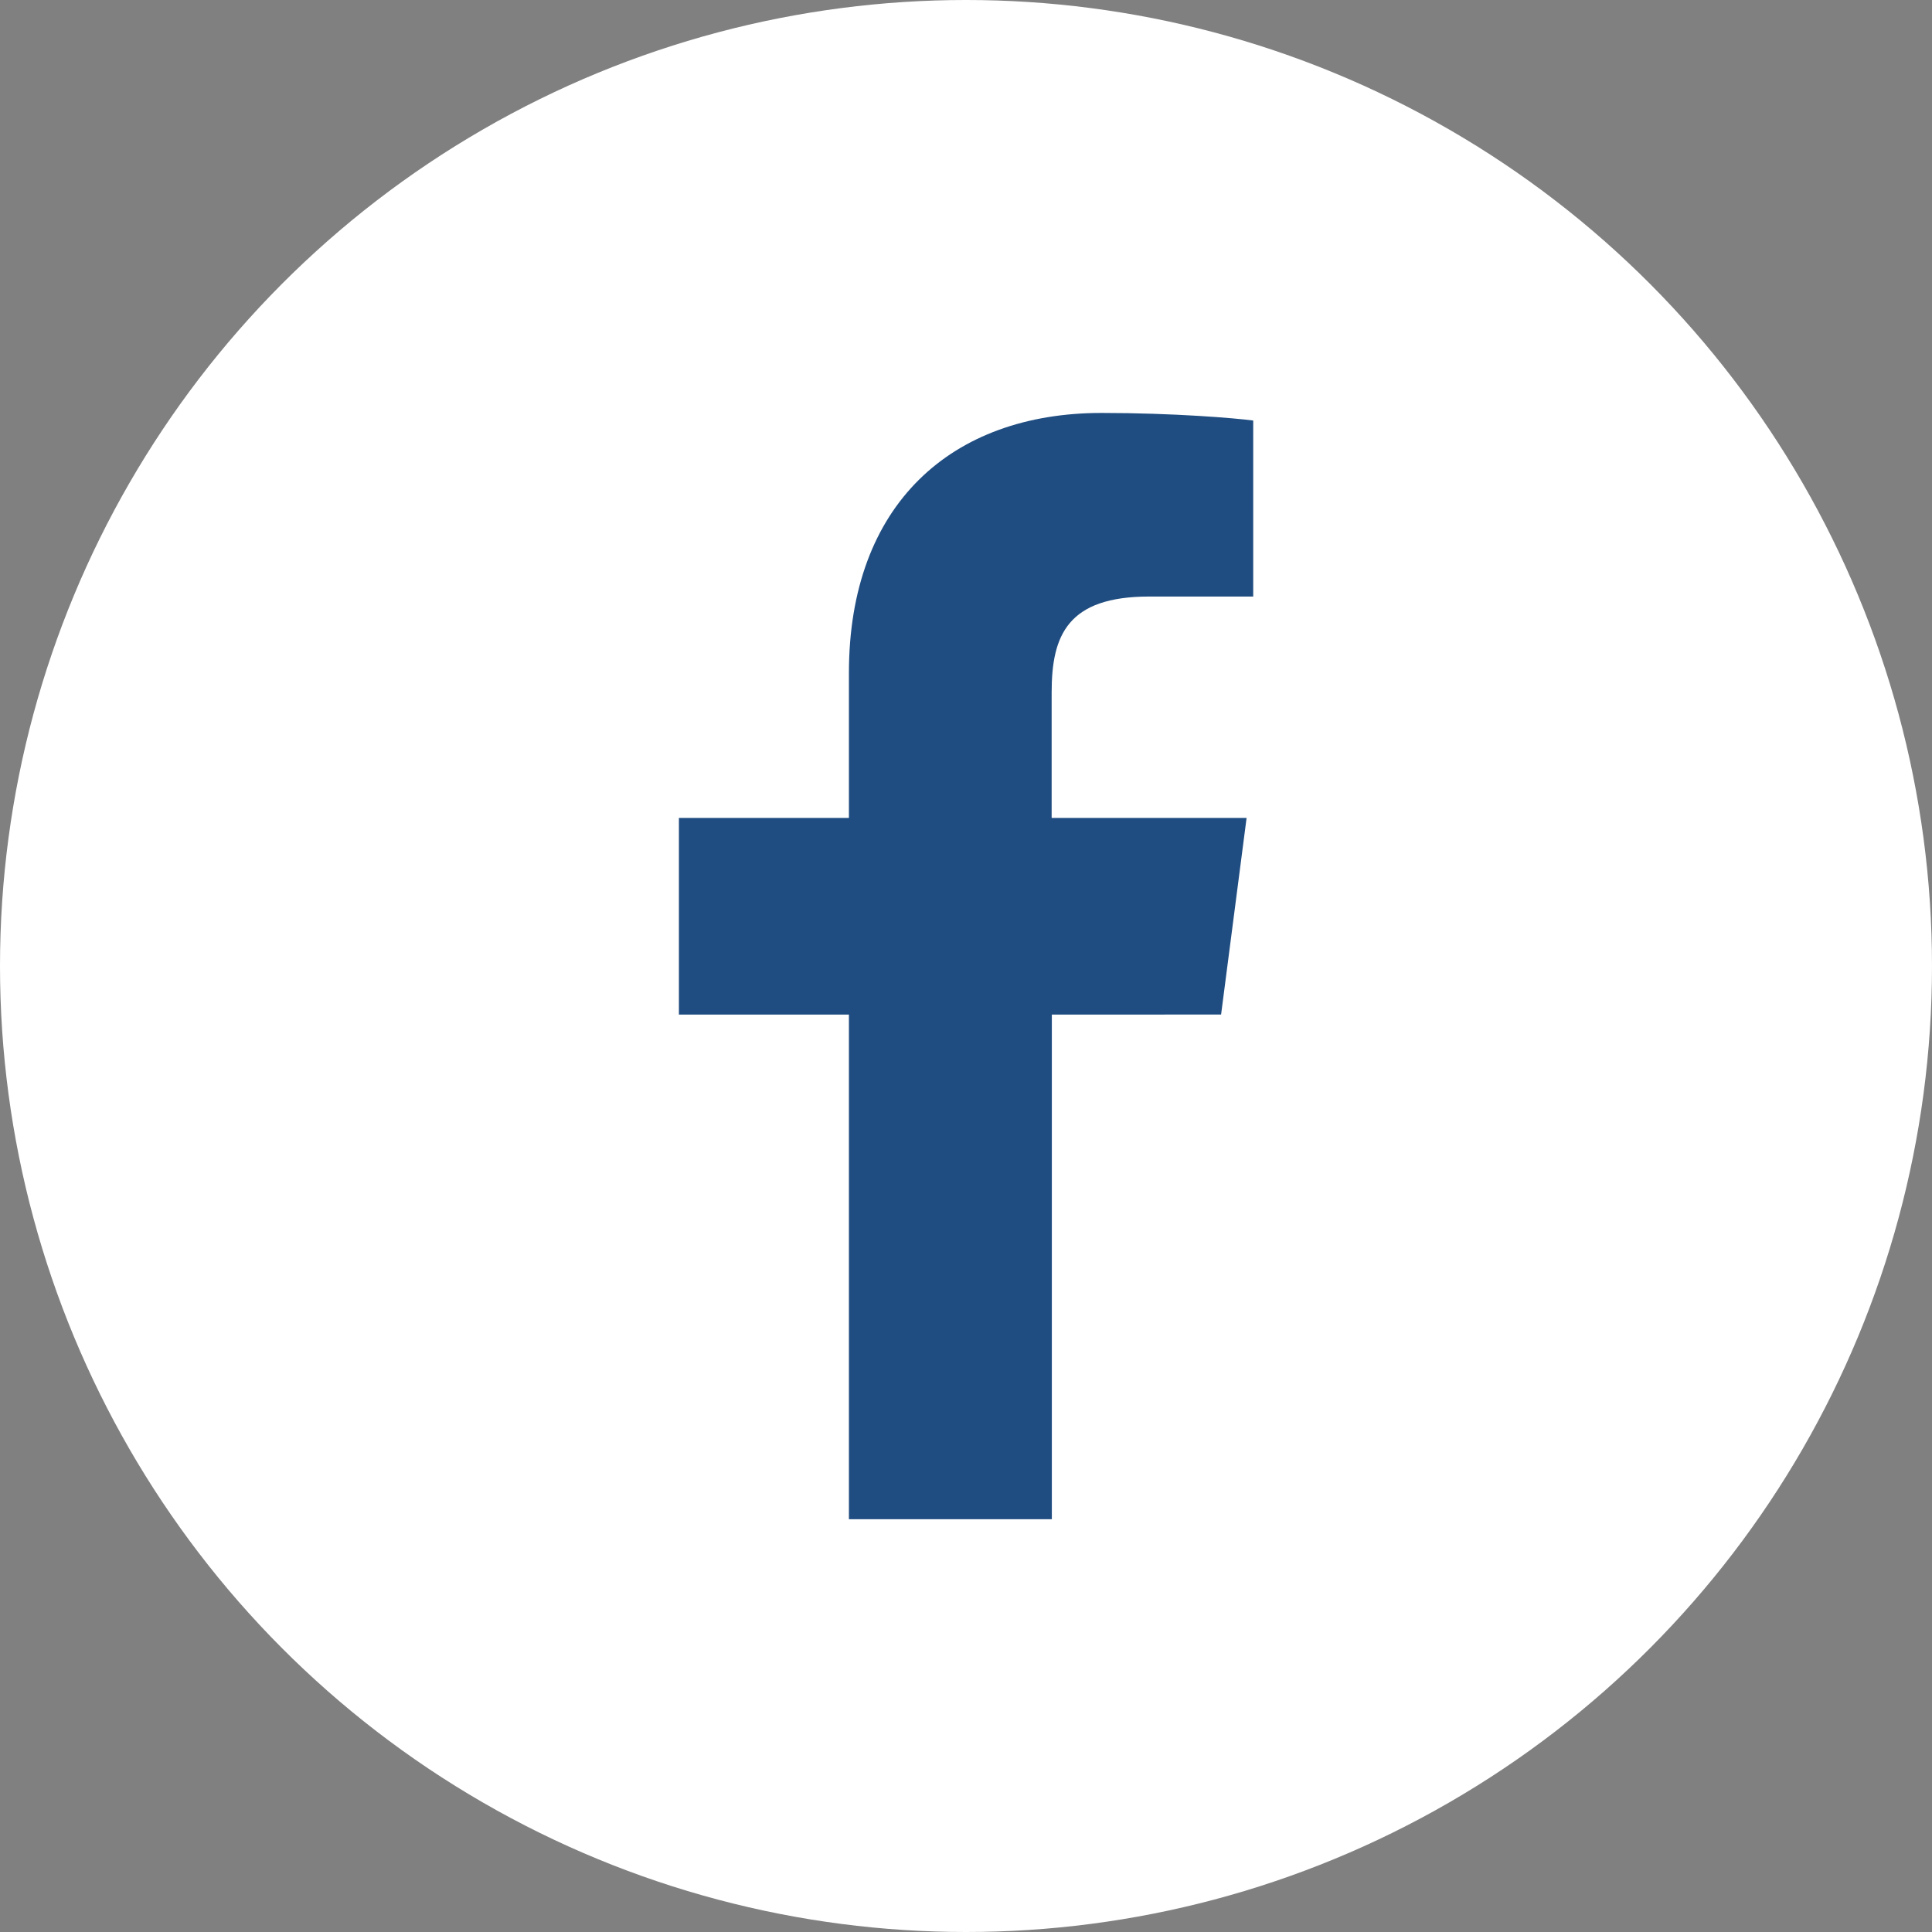 <?xml version="1.0" encoding="utf-8"?>
<!-- Generator: Adobe Illustrator 15.1.0, SVG Export Plug-In . SVG Version: 6.00 Build 0)  -->
<!DOCTYPE svg PUBLIC "-//W3C//DTD SVG 1.1//EN" "http://www.w3.org/Graphics/SVG/1.1/DTD/svg11.dtd">
<svg version="1.1" id="Camada_1" xmlns="http://www.w3.org/2000/svg" xmlns:xlink="http://www.w3.org/1999/xlink" x="0px" y="0px"
	 width="30px" height="30px" viewBox="0 0 30 30" enable-background="new 0 0 30 30" xml:space="preserve">
<rect x="0" y="0" width="30" height="30" fill="#808080" stroke="none"/>
<g>
	<g>
		<circle fill="#FFFFFF" cx="15" cy="15" r="15"/>
	</g>
	<path fill="#204D81" d="M18.961,15.754l0.396-3.053H16.33V10.75c0-0.886,0.248-1.487,1.516-1.487h1.614V6.53
		c-0.276-0.037-1.235-0.118-2.354-0.118c-2.333,0-3.924,1.422-3.924,4.036v2.253h-2.64v3.053h2.64v7.836h3.151v-7.836H18.961z"/>
</g>
</svg>

